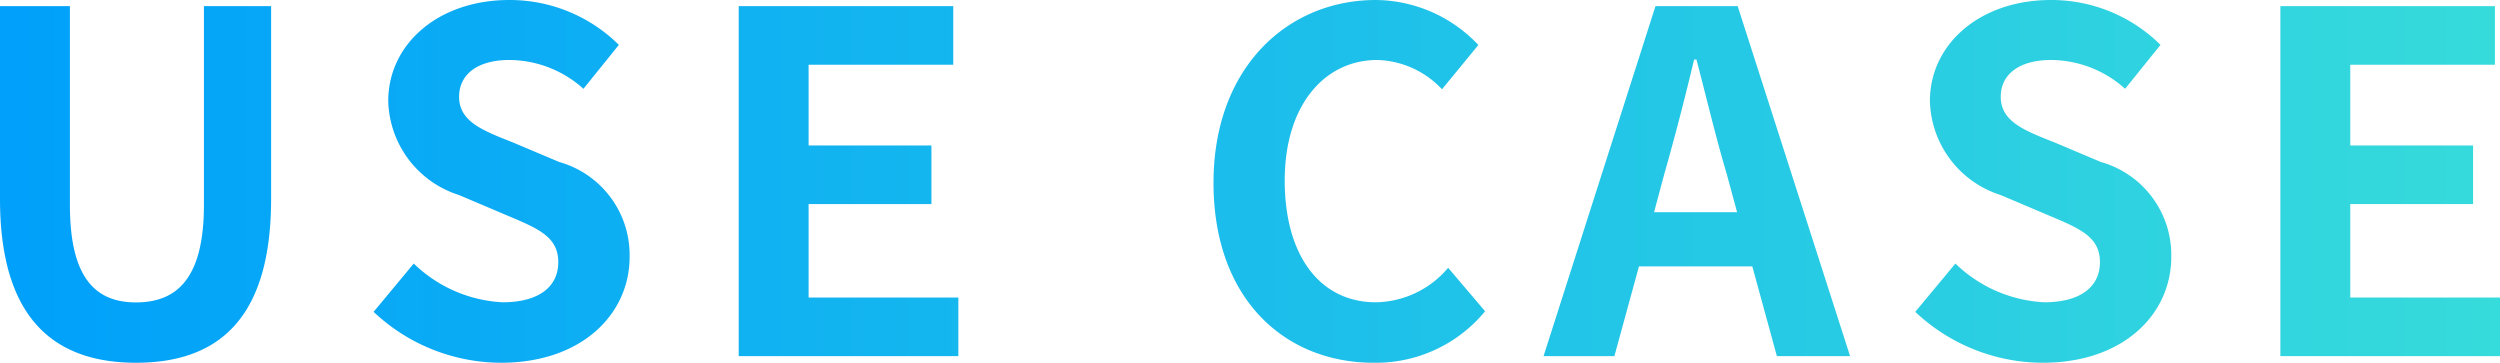 <svg xmlns="http://www.w3.org/2000/svg" xmlns:xlink="http://www.w3.org/1999/xlink" width="84.688" height="12.288" viewBox="0 0 84.688 12.288">
  <defs>
    <linearGradient id="linear-gradient" y1="0.5" x2="1" y2="0.5" gradientUnits="objectBoundingBox">
      <stop offset="0" stop-color="#00a0fb"/>
      <stop offset="1" stop-color="#36dbdb"/>
    </linearGradient>
  </defs>
  <path id="パス_341820" data-name="パス 341820" d="M6,.224c2.9,0,4.576-1.616,4.576-5.552v-6.528H8.3V-5.12c0,2.464-.9,3.3-2.3,3.3-1.376,0-2.24-.832-2.24-3.3v-6.736H1.392v6.528C1.392-1.392,3.12.224,6,.224Zm12.368,0C21.1.224,22.72-1.424,22.72-3.36a3.271,3.271,0,0,0-2.384-3.216l-1.552-.656c-1.008-.4-1.84-.7-1.84-1.552,0-.784.656-1.248,1.7-1.248a3.777,3.777,0,0,1,2.512.976l1.2-1.488a5.254,5.254,0,0,0-3.712-1.52c-2.4,0-4.1,1.488-4.1,3.424a3.43,3.43,0,0,0,2.4,3.184l1.584.672c1.056.448,1.776.72,1.776,1.6,0,.832-.656,1.36-1.888,1.36a4.658,4.658,0,0,1-3.008-1.312L14.048-1.5A6.309,6.309,0,0,0,18.368.224ZM26.416,0h7.44V-1.984H28.784V-5.152h4.16V-7.136h-4.16V-9.872h4.9v-1.984H26.416Zm21.5.224A4.792,4.792,0,0,0,51.7-1.52L50.448-2.992A3.266,3.266,0,0,1,48-1.824c-1.872,0-3.088-1.552-3.088-4.128,0-2.544,1.344-4.08,3.136-4.08a3.119,3.119,0,0,1,2.192.992l1.232-1.5A4.83,4.83,0,0,0,48-12.064c-2.992,0-5.5,2.288-5.5,6.192C42.5-1.92,44.928.224,47.92.224Zm9.856-6.4c.352-1.232.7-2.576,1.008-3.872h.08c.336,1.28.656,2.64,1.024,3.872l.352,1.3H57.424ZM53.68,0h2.4l.832-3.04h3.84L61.584,0h2.48L60.256-11.856H57.472ZM70.592.224c2.736,0,4.352-1.648,4.352-3.584A3.271,3.271,0,0,0,72.56-6.576l-1.552-.656c-1.008-.4-1.84-.7-1.84-1.552,0-.784.656-1.248,1.7-1.248a3.777,3.777,0,0,1,2.512.976l1.2-1.488a5.254,5.254,0,0,0-3.712-1.52c-2.4,0-4.1,1.488-4.1,3.424a3.43,3.43,0,0,0,2.4,3.184l1.584.672c1.056.448,1.776.72,1.776,1.6,0,.832-.656,1.36-1.888,1.36a4.658,4.658,0,0,1-3.008-1.312L66.272-1.5A6.309,6.309,0,0,0,70.592.224ZM78.64,0h7.44V-1.984H81.008V-5.152h4.16V-7.136h-4.16V-9.872h4.9v-1.984H78.64Z" transform="translate(-1.392 12.064)" fill="url(#linear-gradient)"/>
</svg>
